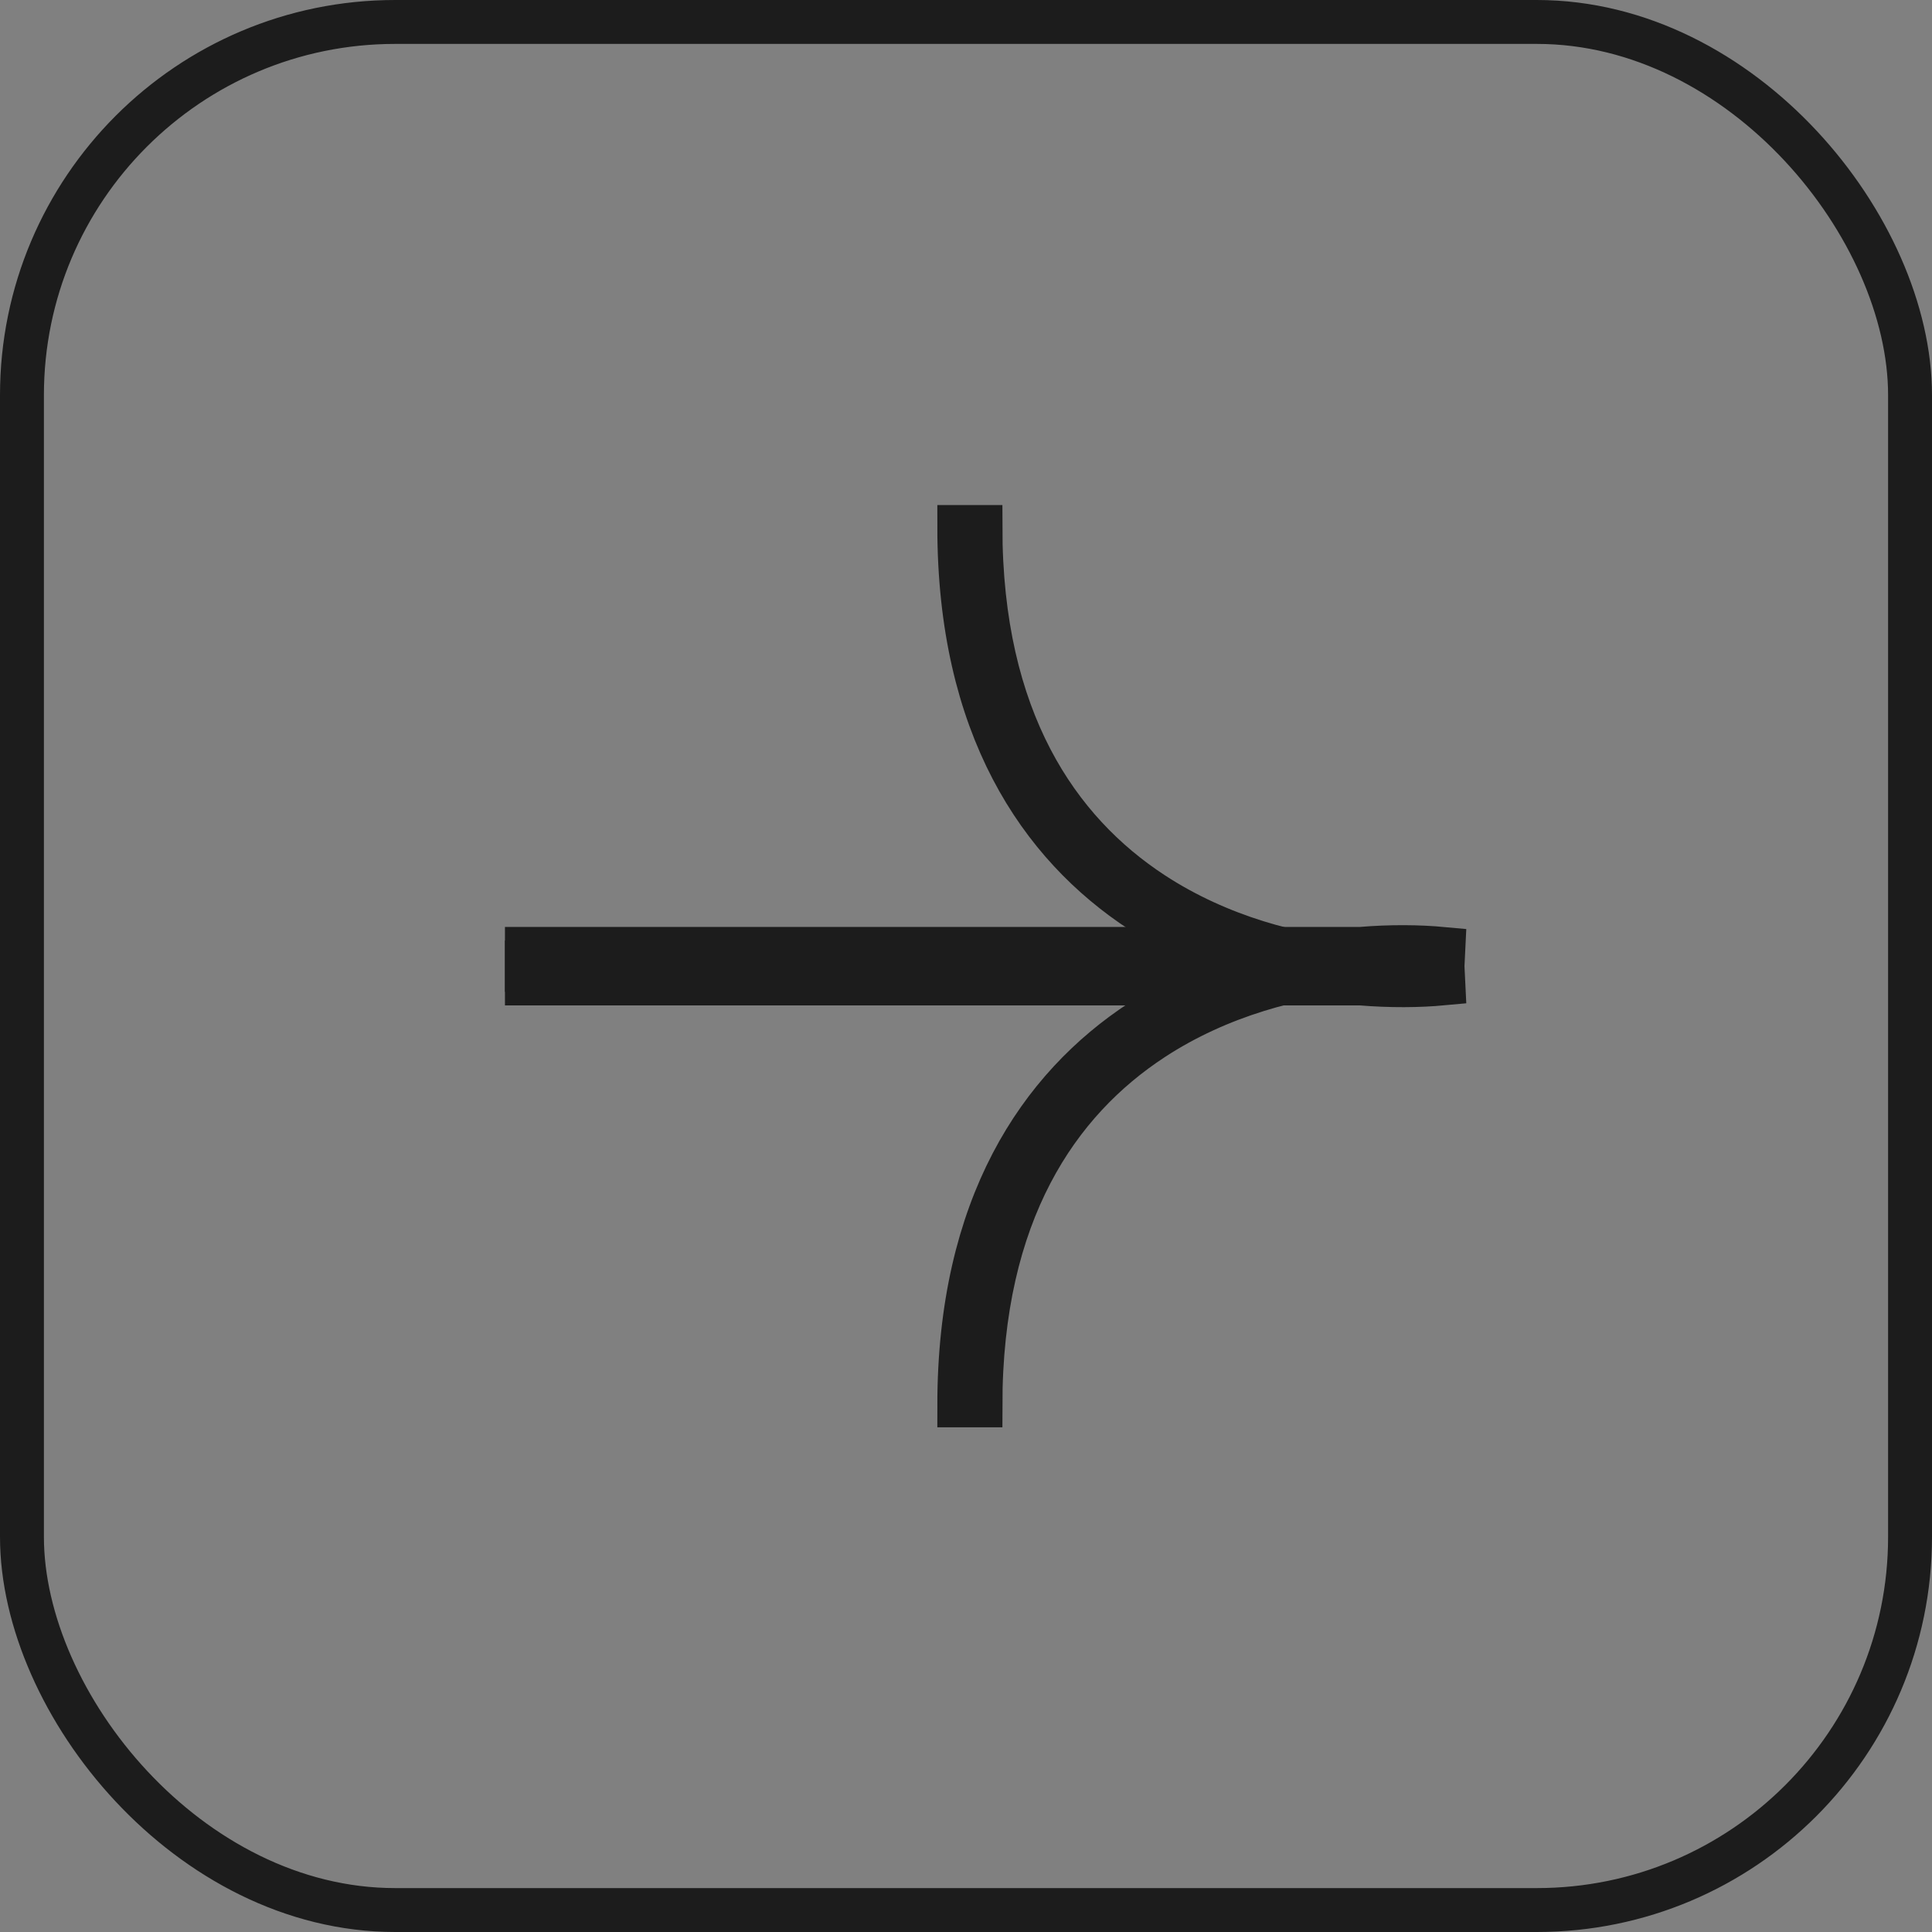 <?xml version="1.0" encoding="UTF-8"?> <svg xmlns="http://www.w3.org/2000/svg" width="44" height="44" viewBox="0 0 44 44" fill="none"><rect x="0" y="0" width="44" height="44" fill="#808080" stroke="none"/><rect x="0.5" y="0.5" width="43" height="43" rx="8.5" stroke="#1C1C1C"></rect><path d="M30.981 21.611C31.67 21.553 32.313 21.56 32.871 21.612L32.848 22.088H31C29.497 22.217 27.769 22.666 26.256 23.655C24.087 25.073 22.329 27.618 22.329 32.006H21.847C21.847 27.47 23.676 24.77 25.99 23.257C26.793 22.732 27.651 22.353 28.506 22.088H12V21.611H30.981Z" fill="white" stroke="#1C1C1C"></path><path d="M30.981 22.397C31.67 22.454 32.313 22.448 32.871 22.396L32.848 21.92H31C29.497 21.791 27.769 21.342 26.256 20.353C24.087 18.935 22.329 16.39 22.329 12.002H21.847C21.847 16.538 23.676 19.238 25.99 20.751C26.793 21.276 27.651 21.655 28.506 21.92H12V22.397H30.981Z" fill="white" stroke="#1C1C1C"></path></svg> 